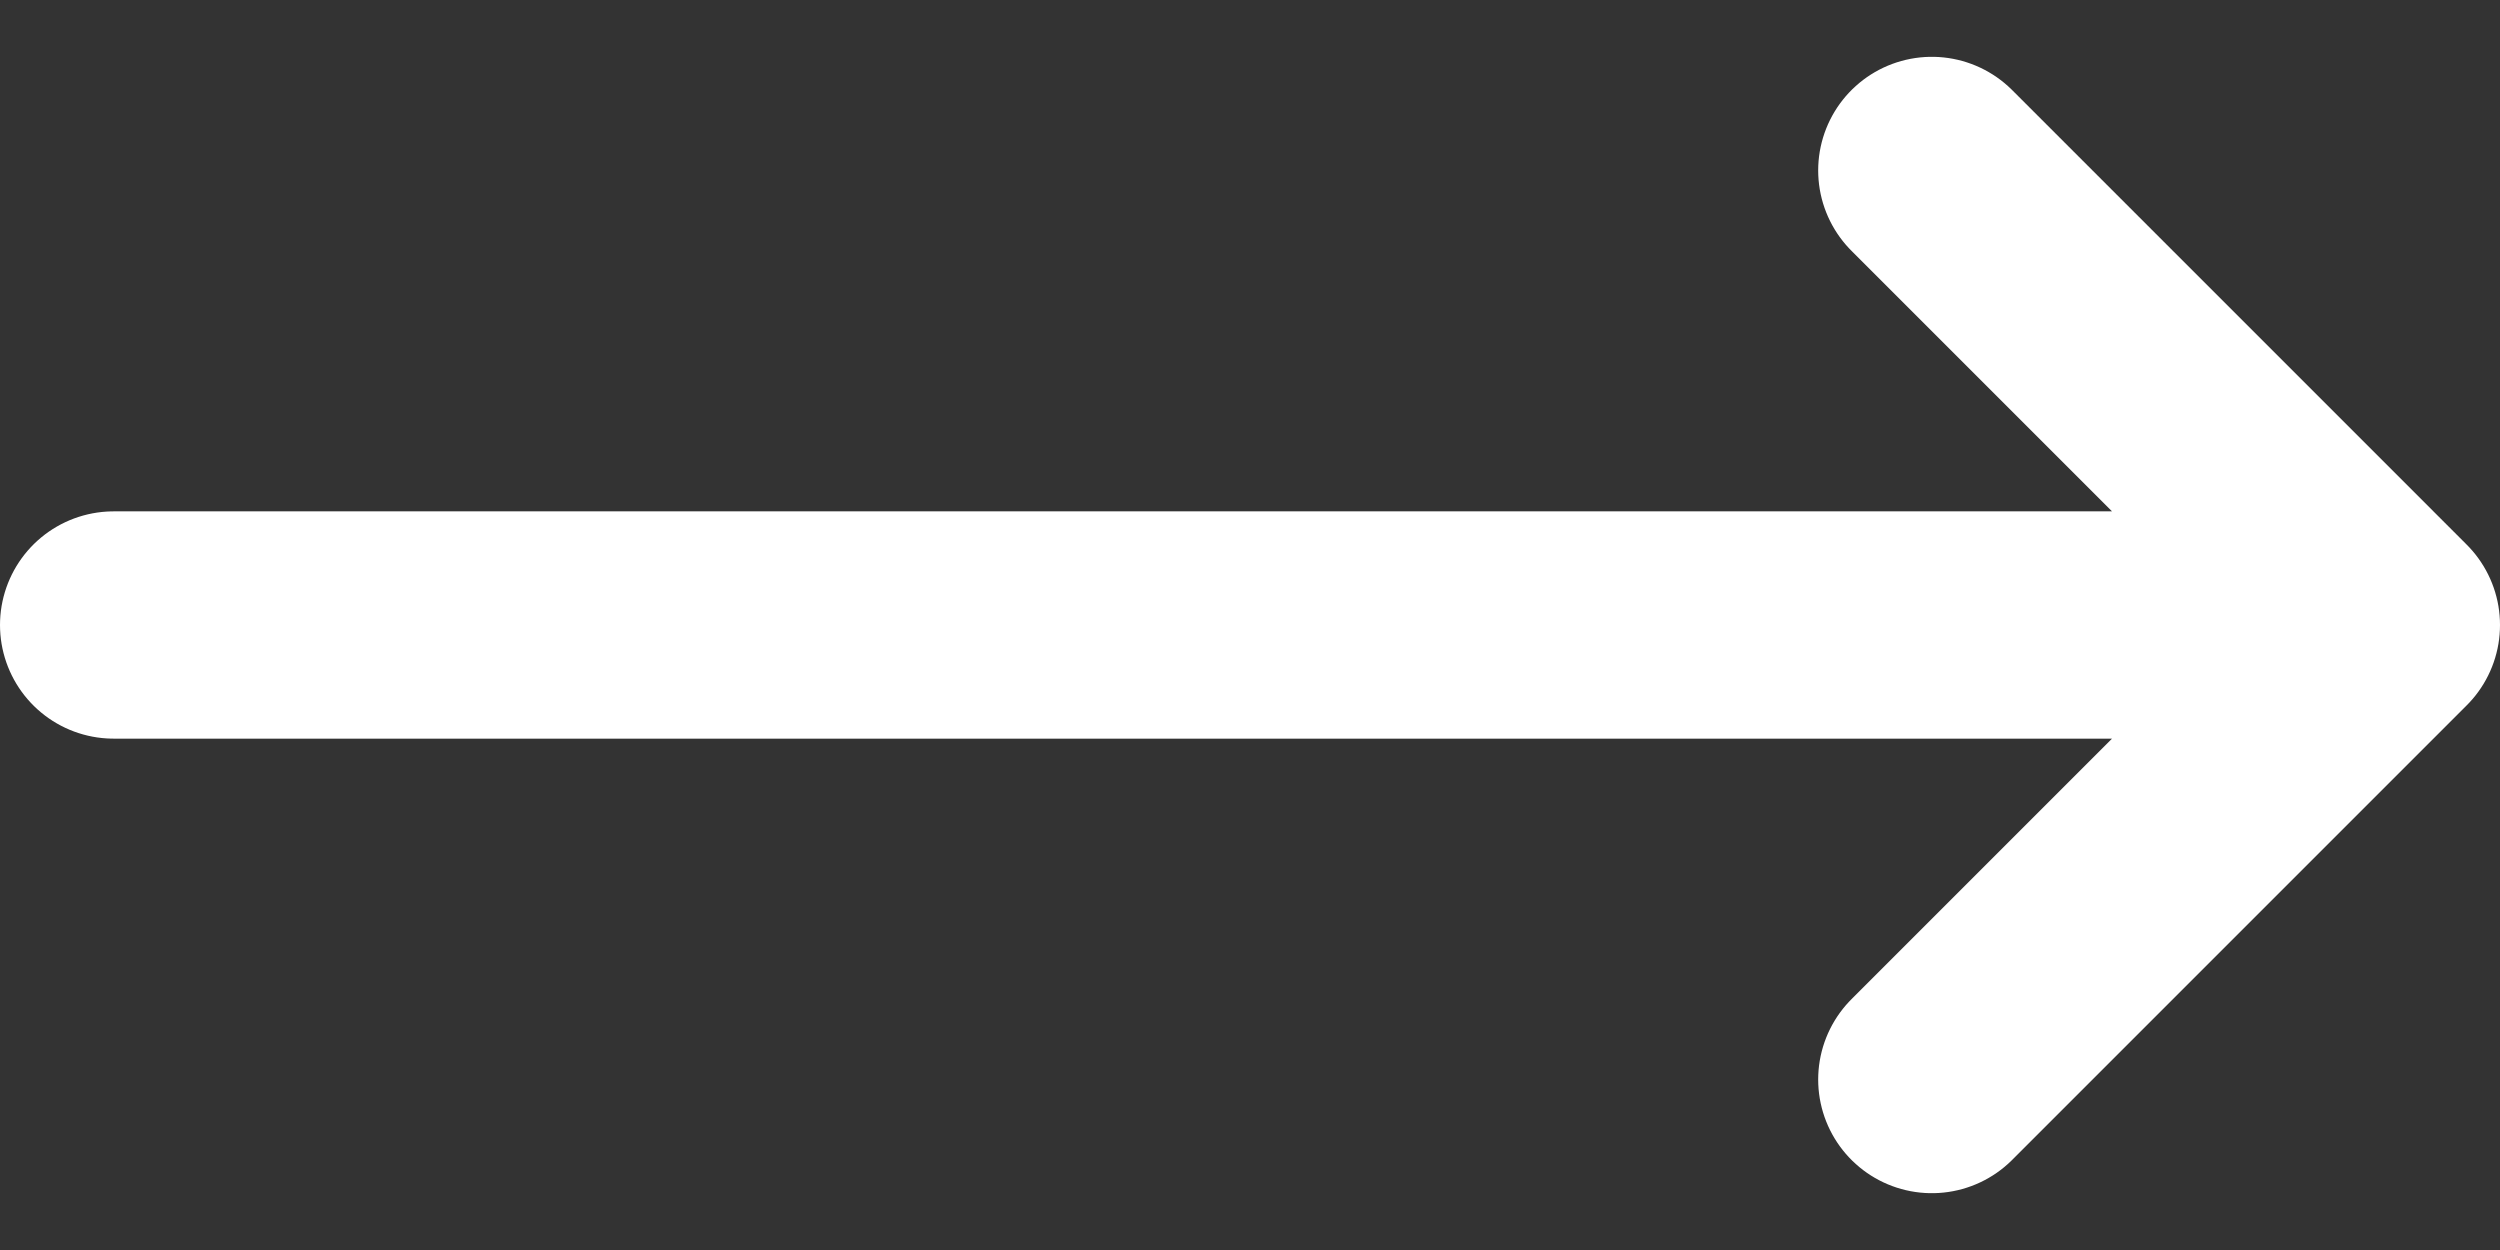 <svg width="22" height="11" viewBox="0 0 22 11" fill="none" xmlns="http://www.w3.org/2000/svg">
<rect x="0" y="0" width="22" height="11" fill="#333333" stroke="none"/>
<path d="M17 1.5L21 5.5M21 5.5L17 9.5M21 5.5H1" stroke="white" stroke-width="2" stroke-linecap="round" stroke-linejoin="round"/>
</svg>
